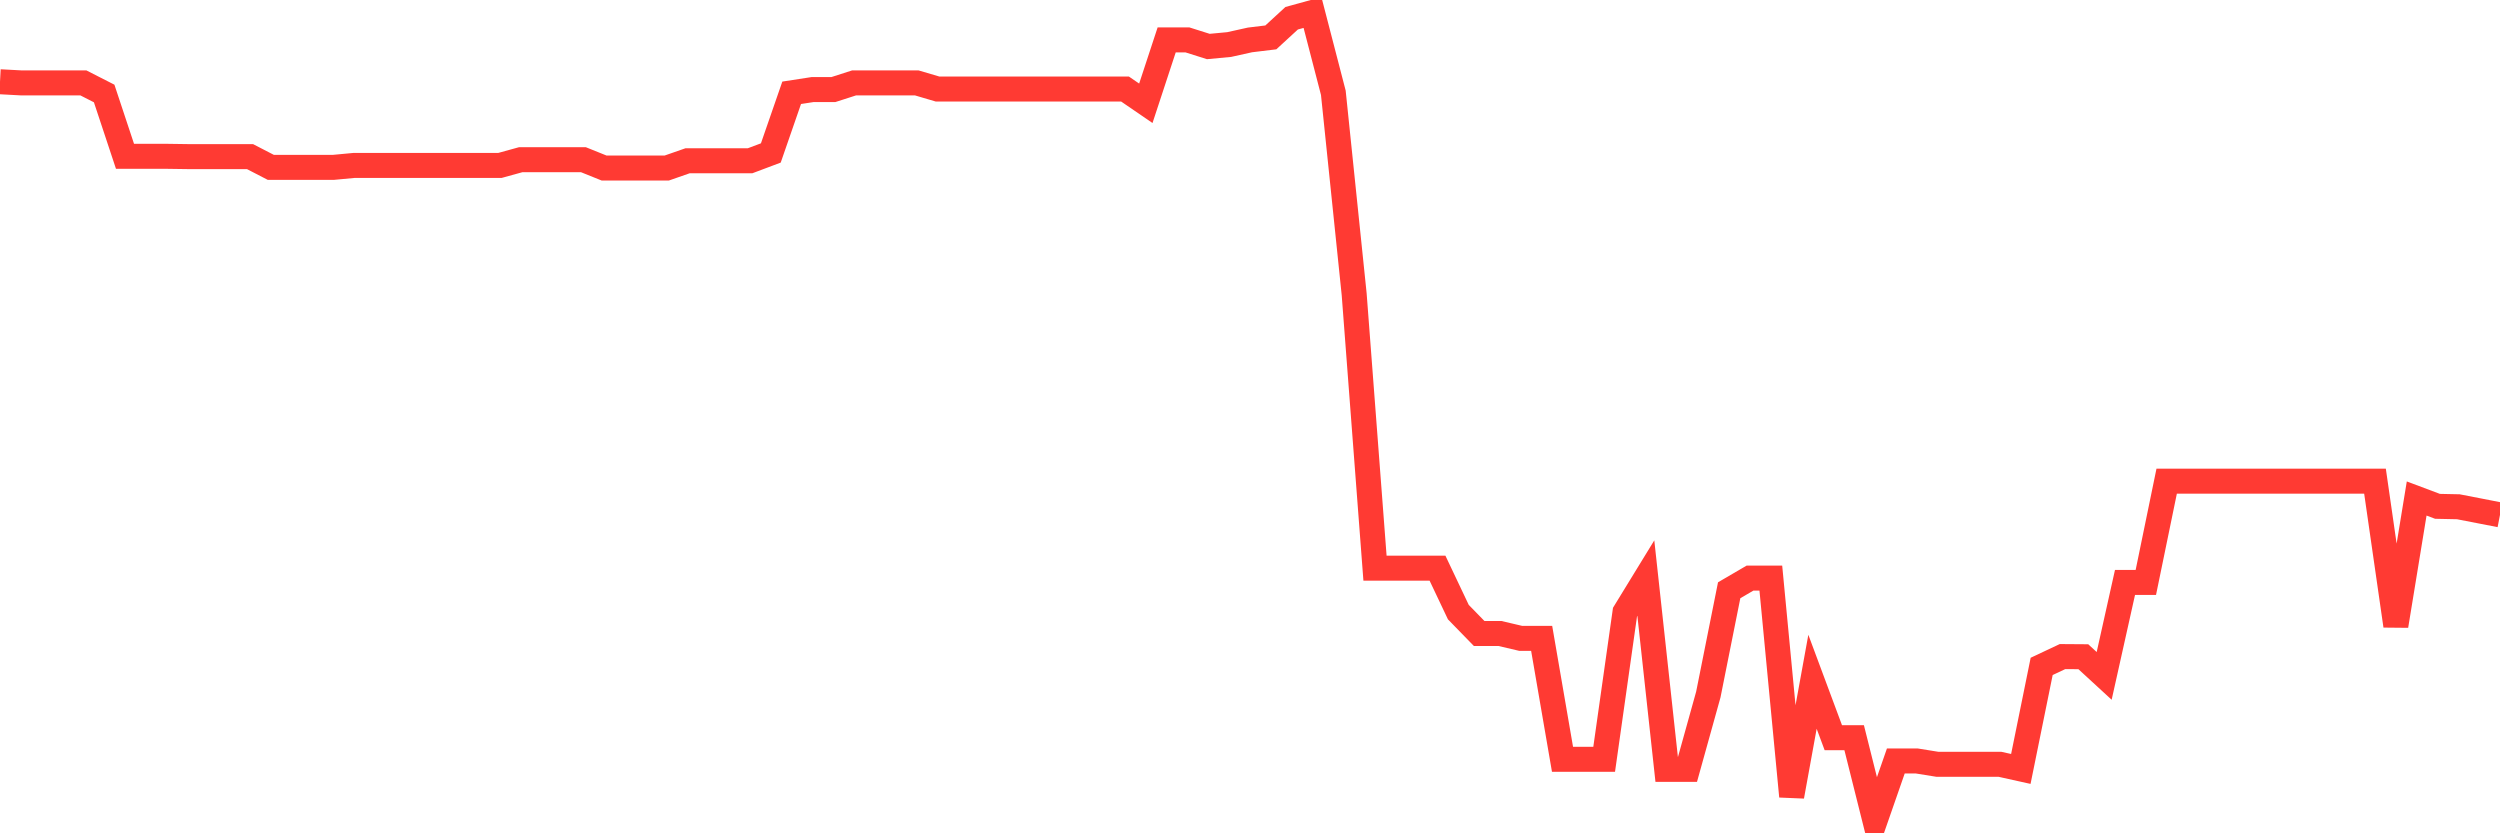 <svg
  xmlns="http://www.w3.org/2000/svg"
  xmlns:xlink="http://www.w3.org/1999/xlink"
  width="120"
  height="40"
  viewBox="0 0 120 40"
  preserveAspectRatio="none"
>
  <polyline
    points="0,3.924 1,3.978 2,3.978 3,3.978 4,3.978 5,4.488 6,7.503 7,7.503 8,7.503 9,7.517 10,7.517 11,7.517 12,7.517 13,8.034 14,8.034 15,8.034 16,8.034 17,7.94 18,7.94 19,7.94 20,7.94 21,7.94 22,7.94 23,7.94 24,7.94 25,7.664 26,7.664 27,7.664 28,7.664 29,8.067 30,8.067 31,8.067 32,8.067 33,7.718 34,7.718 35,7.718 36,7.718 37,7.342 38,4.454 39,4.3 40,4.3 41,3.978 42,3.978 43,3.978 44,3.978 45,4.273 46,4.273 47,4.273 48,4.273 49,4.273 50,4.273 51,4.273 52,4.273 53,4.273 54,4.273 55,4.958 56,1.916 57,1.916 58,2.232 59,2.138 60,1.916 61,1.795 62,0.875 63,0.6 64,4.454 65,14.124 66,27.272 67,27.272 68,27.272 69,27.272 70,29.381 71,30.408 72,30.408 73,30.643 74,30.643 75,36.445 76,36.445 77,36.445 78,29.381 79,27.749 80,36.929 81,36.929 82,33.336 83,28.333 84,27.749 85,27.749 86,38.225 87,32.725 88,35.411 89,35.411 90,39.4 91,36.526 92,36.526 93,36.687 94,36.687 95,36.687 96,36.687 97,36.909 98,31.987 99,31.516 100,31.523 101,32.443 102,27.957 103,27.957 104,23.096 105,23.096 106,23.096 107,23.096 108,23.096 109,23.096 110,23.096 111,23.096 112,23.096 113,23.096 114,23.096 115,30.039 116,23.928 117,24.304 118,24.325 119,24.519 120,24.714"
    fill="none"
    stroke="#ff3a33"
    stroke-width="1.2"
  >
  </polyline>
</svg>